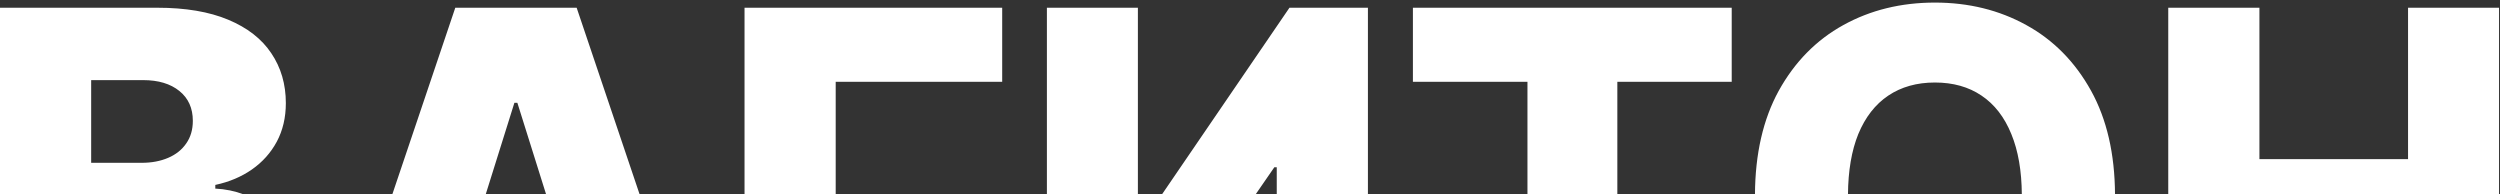 <?xml version="1.0" encoding="UTF-8"?> <svg xmlns="http://www.w3.org/2000/svg" width="617" height="48" viewBox="0 0 617 48" fill="none"><rect x="0" y="0" width="617" height="48" fill="#333333" stroke="none"/> <path fill-rule="evenodd" clip-rule="evenodd" d="M157.869 48L142.318 1.909H112.364L96.812 48H119.862L126.955 25.364H127.682L134.789 48H157.869ZM206.25 48H183.75V1.909H247.341V20.182H206.25V48ZM315.102 48V41.273H314.511L309.867 48H286.756L318.239 1.909H337.602V48H315.102ZM399.159 48H376.977V20.182H348.705V1.909H427.386V20.182H399.159V48ZM521.987 48C521.93 37.955 519.961 29.425 516.08 22.409C512.14 15.288 506.807 9.879 500.08 6.182C493.383 2.485 485.867 0.637 477.534 0.637C469.17 0.637 461.64 2.485 454.943 6.182C448.246 9.879 442.928 15.288 438.989 22.409C435.137 29.425 433.183 37.955 433.126 48H456.081C456.123 42.138 456.971 37.168 458.625 33.091C460.352 28.909 462.822 25.743 466.034 23.591C469.246 21.44 473.08 20.364 477.534 20.364C482.019 20.364 485.852 21.44 489.034 23.591C492.246 25.743 494.701 28.909 496.398 33.091C498.082 37.168 498.945 42.138 498.987 48H521.987ZM0 48V1.909H38.818C45.788 1.909 51.621 2.894 56.318 4.864C61.045 6.834 64.591 9.591 66.954 13.137C69.349 16.682 70.546 20.788 70.546 25.455C70.546 29 69.803 32.167 68.318 34.955C66.833 37.712 64.788 40 62.182 41.819C59.576 43.637 56.561 44.909 53.136 45.637V46.546C55.622 46.666 57.981 47.151 60.215 48H0ZM616.761 48H535.125V1.909H557.625V39.273H594.307V1.909H616.761V48ZM280.83 48H258.375V1.909H280.83V48ZM34.955 40.182H22.5V19.773H35.318C39.076 19.773 42.061 20.667 44.273 22.455C46.485 24.243 47.591 26.697 47.591 29.819C47.591 32 47.045 33.864 45.955 35.409C44.894 36.955 43.409 38.137 41.5 38.955C39.591 39.773 37.409 40.182 34.955 40.182Z" fill="white"></path> </svg> 